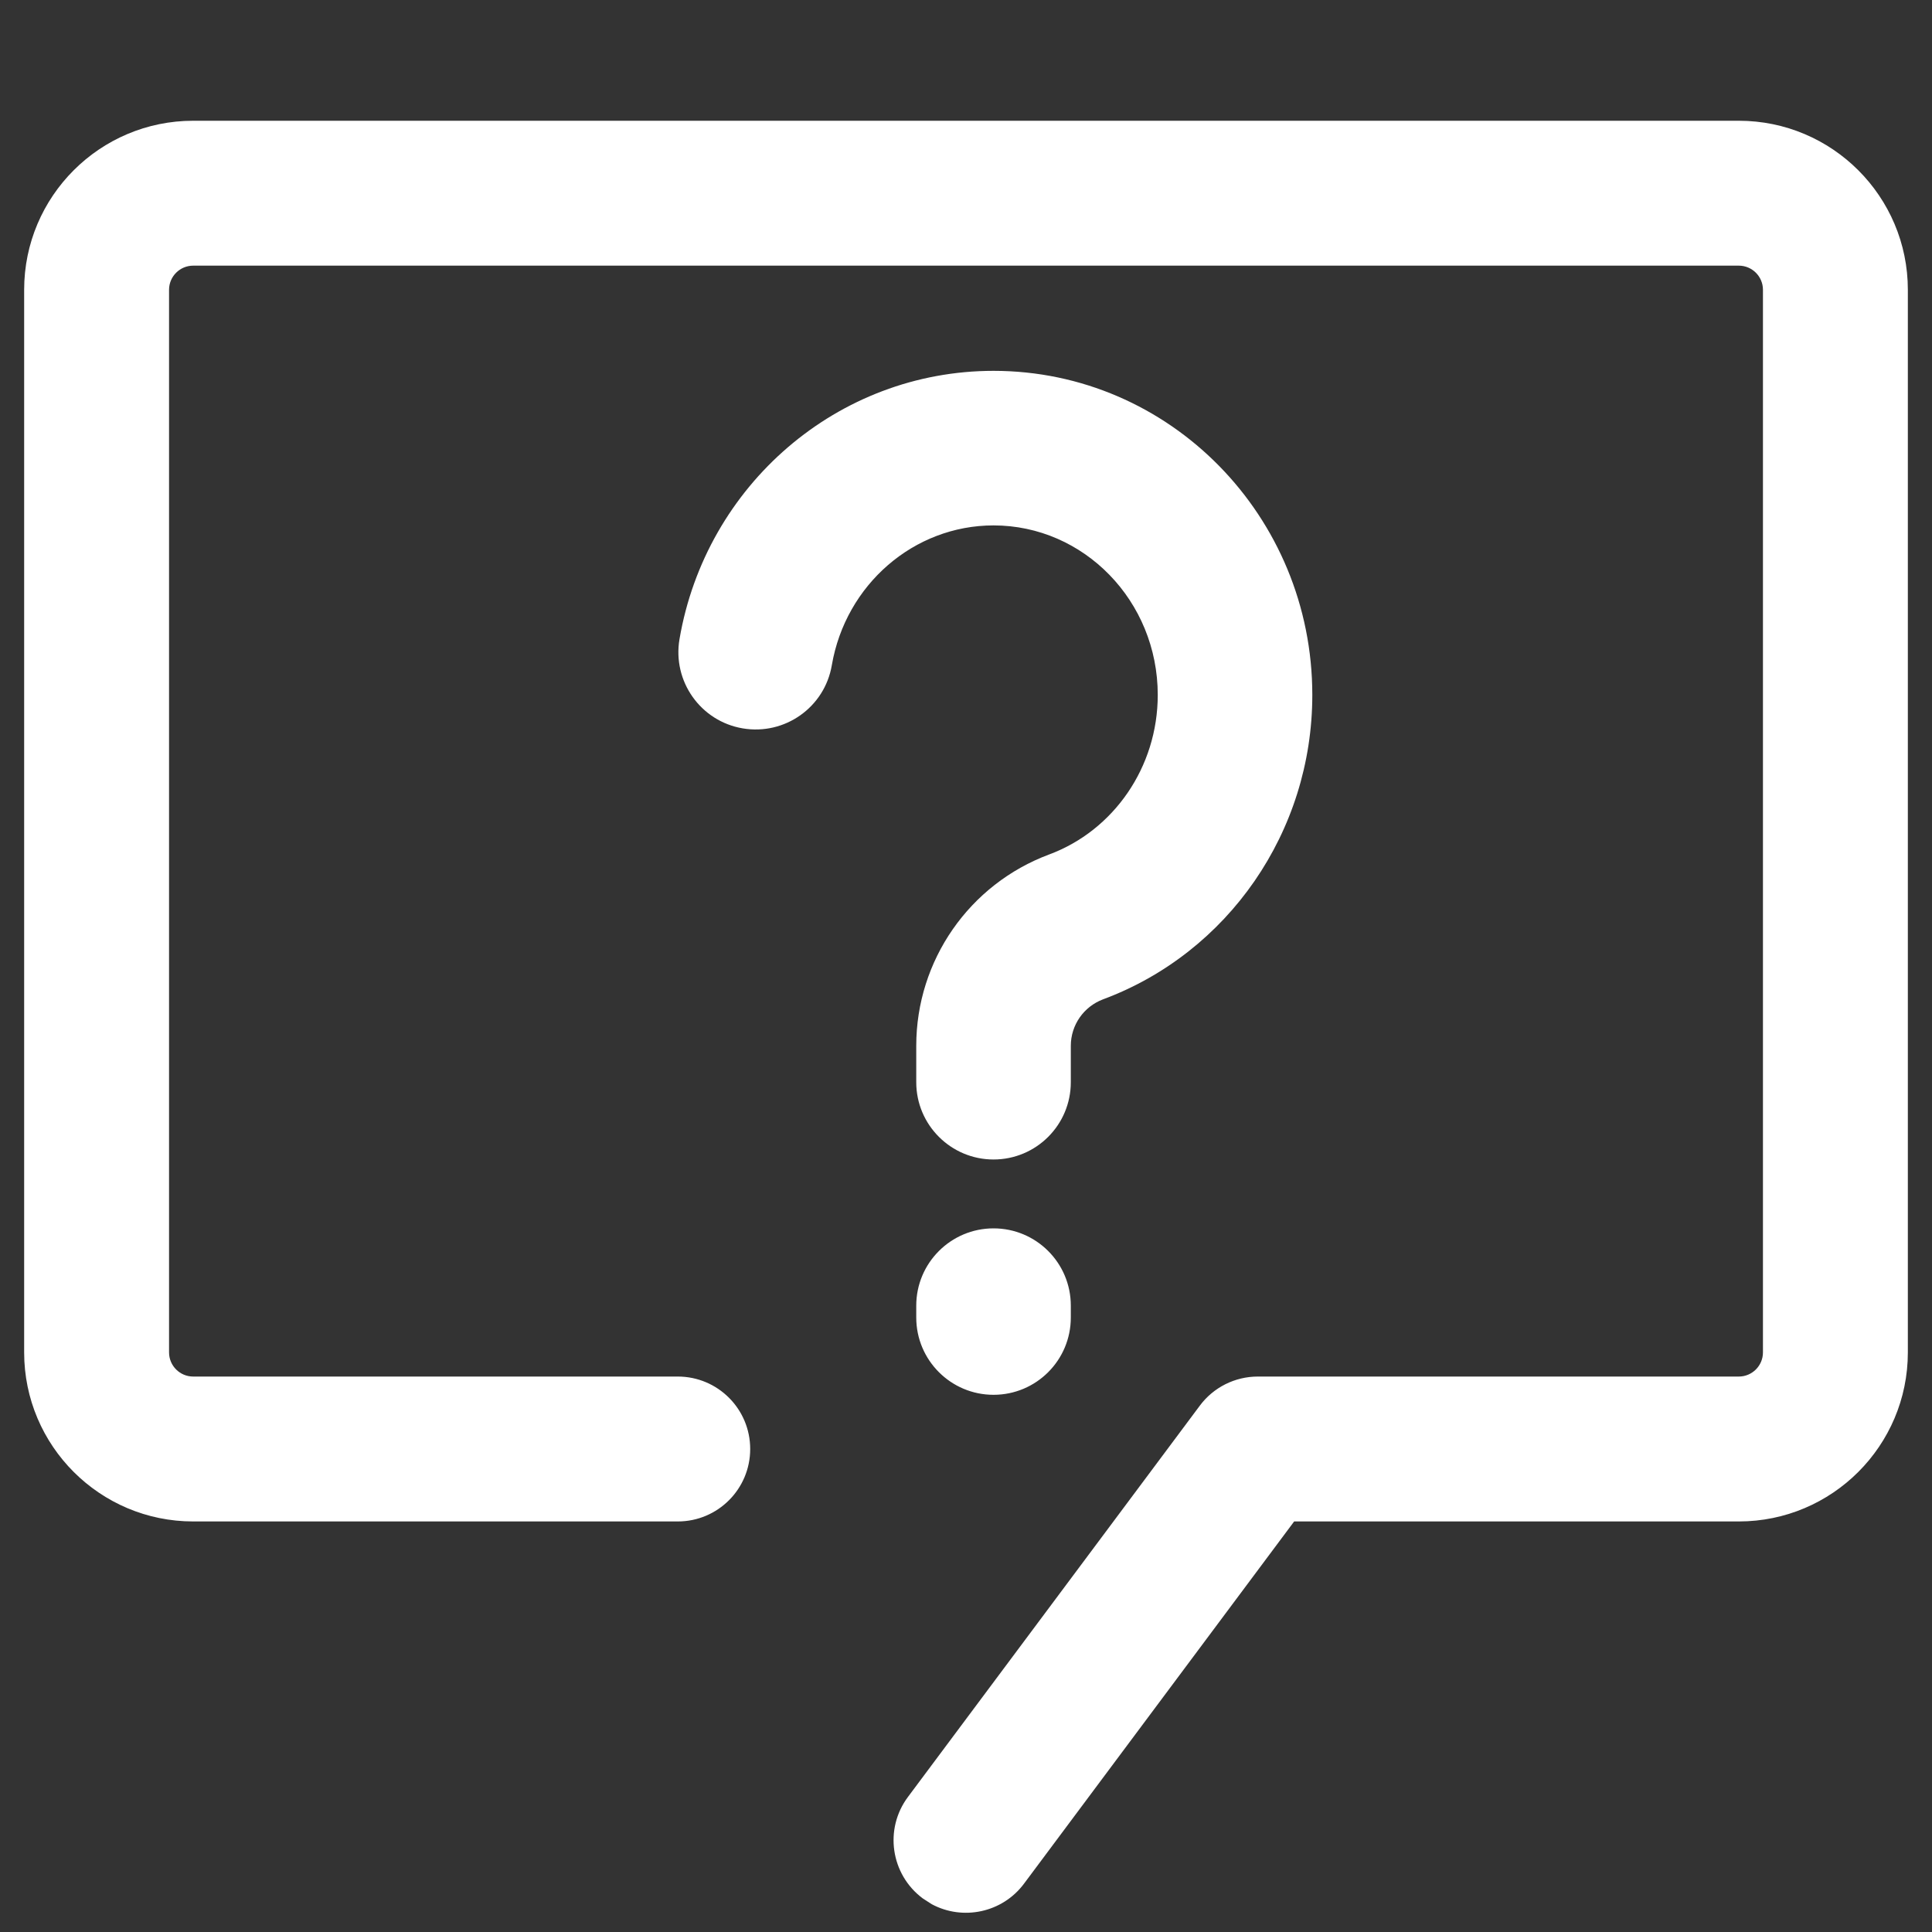 <?xml version="1.0" encoding="UTF-8"?>
<svg width="20px" height="20px" viewBox="0 0 20 20" version="1.1" xmlns="http://www.w3.org/2000/svg" xmlns:xlink="http://www.w3.org/1999/xlink">
    <rect x="0" y="0" width="20" height="20" fill="#333333" stroke="none"/>
    <title>2</title>
    <g id="页面-1" stroke="none" stroke-width="1" fill="none" fill-rule="evenodd">
        <g id="切图" transform="translate(-305, -832)">
            <g id="2" transform="translate(305, 832)">
                <rect id="矩形备份-4" opacity="0.498" x="0" y="0" width="20" height="20"></rect>
                <path d="M18,1.25 C18.966,1.25 19.75,2.034 19.75,3 L19.75,14 C19.75,14.966 18.966,15.75 18,15.75 L13.397,15.75 L10.601,19.499 C10.376,19.801 9.967,19.885 9.645,19.712 L9.552,19.652 C9.22,19.404 9.151,18.934 9.399,18.602 L12.42,14.552 C12.561,14.362 12.784,14.25 13.021,14.25 L18,14.25 C18.138,14.25 18.25,14.138 18.25,14 L18.25,3 C18.25,2.862 18.138,2.75 18,2.75 L2,2.75 C1.862,2.75 1.75,2.862 1.75,3 L1.75,14 C1.75,14.138 1.862,14.25 2,14.25 L7.016,14.25 C7.431,14.25 7.766,14.586 7.766,15 C7.766,15.414 7.431,15.75 7.016,15.75 L2,15.75 C1.034,15.75 0.25,14.966 0.25,14 L0.25,3 C0.25,2.034 1.034,1.25 2,1.25 L18,1.25 Z M10.285,12.716 C10.727,12.716 11.085,13.074 11.085,13.516 L11.085,13.639 C11.085,14.081 10.727,14.439 10.285,14.439 C9.844,14.439 9.485,14.081 9.485,13.639 L9.485,13.516 C9.485,13.074 9.844,12.716 10.285,12.716 Z M10.285,3.839 C12.112,3.839 13.585,5.345 13.585,7.194 C13.585,8.611 12.712,9.864 11.419,10.345 C11.219,10.42 11.085,10.611 11.085,10.826 L11.085,11.203 C11.085,11.645 10.727,12.003 10.285,12.003 C9.844,12.003 9.485,11.645 9.485,11.203 L9.485,10.826 C9.485,9.943 10.034,9.153 10.862,8.845 C11.528,8.597 11.985,7.942 11.985,7.194 C11.985,6.221 11.22,5.439 10.285,5.439 C9.46,5.439 8.754,6.052 8.611,6.886 C8.537,7.322 8.124,7.614 7.688,7.54 C7.252,7.466 6.96,7.052 7.034,6.617 C7.306,5.023 8.671,3.839 10.285,3.839 Z" id="形状结合" fill="#FFFFFF" fill-rule="nonzero"></path>
            </g>
        </g>
    </g>
</svg>
